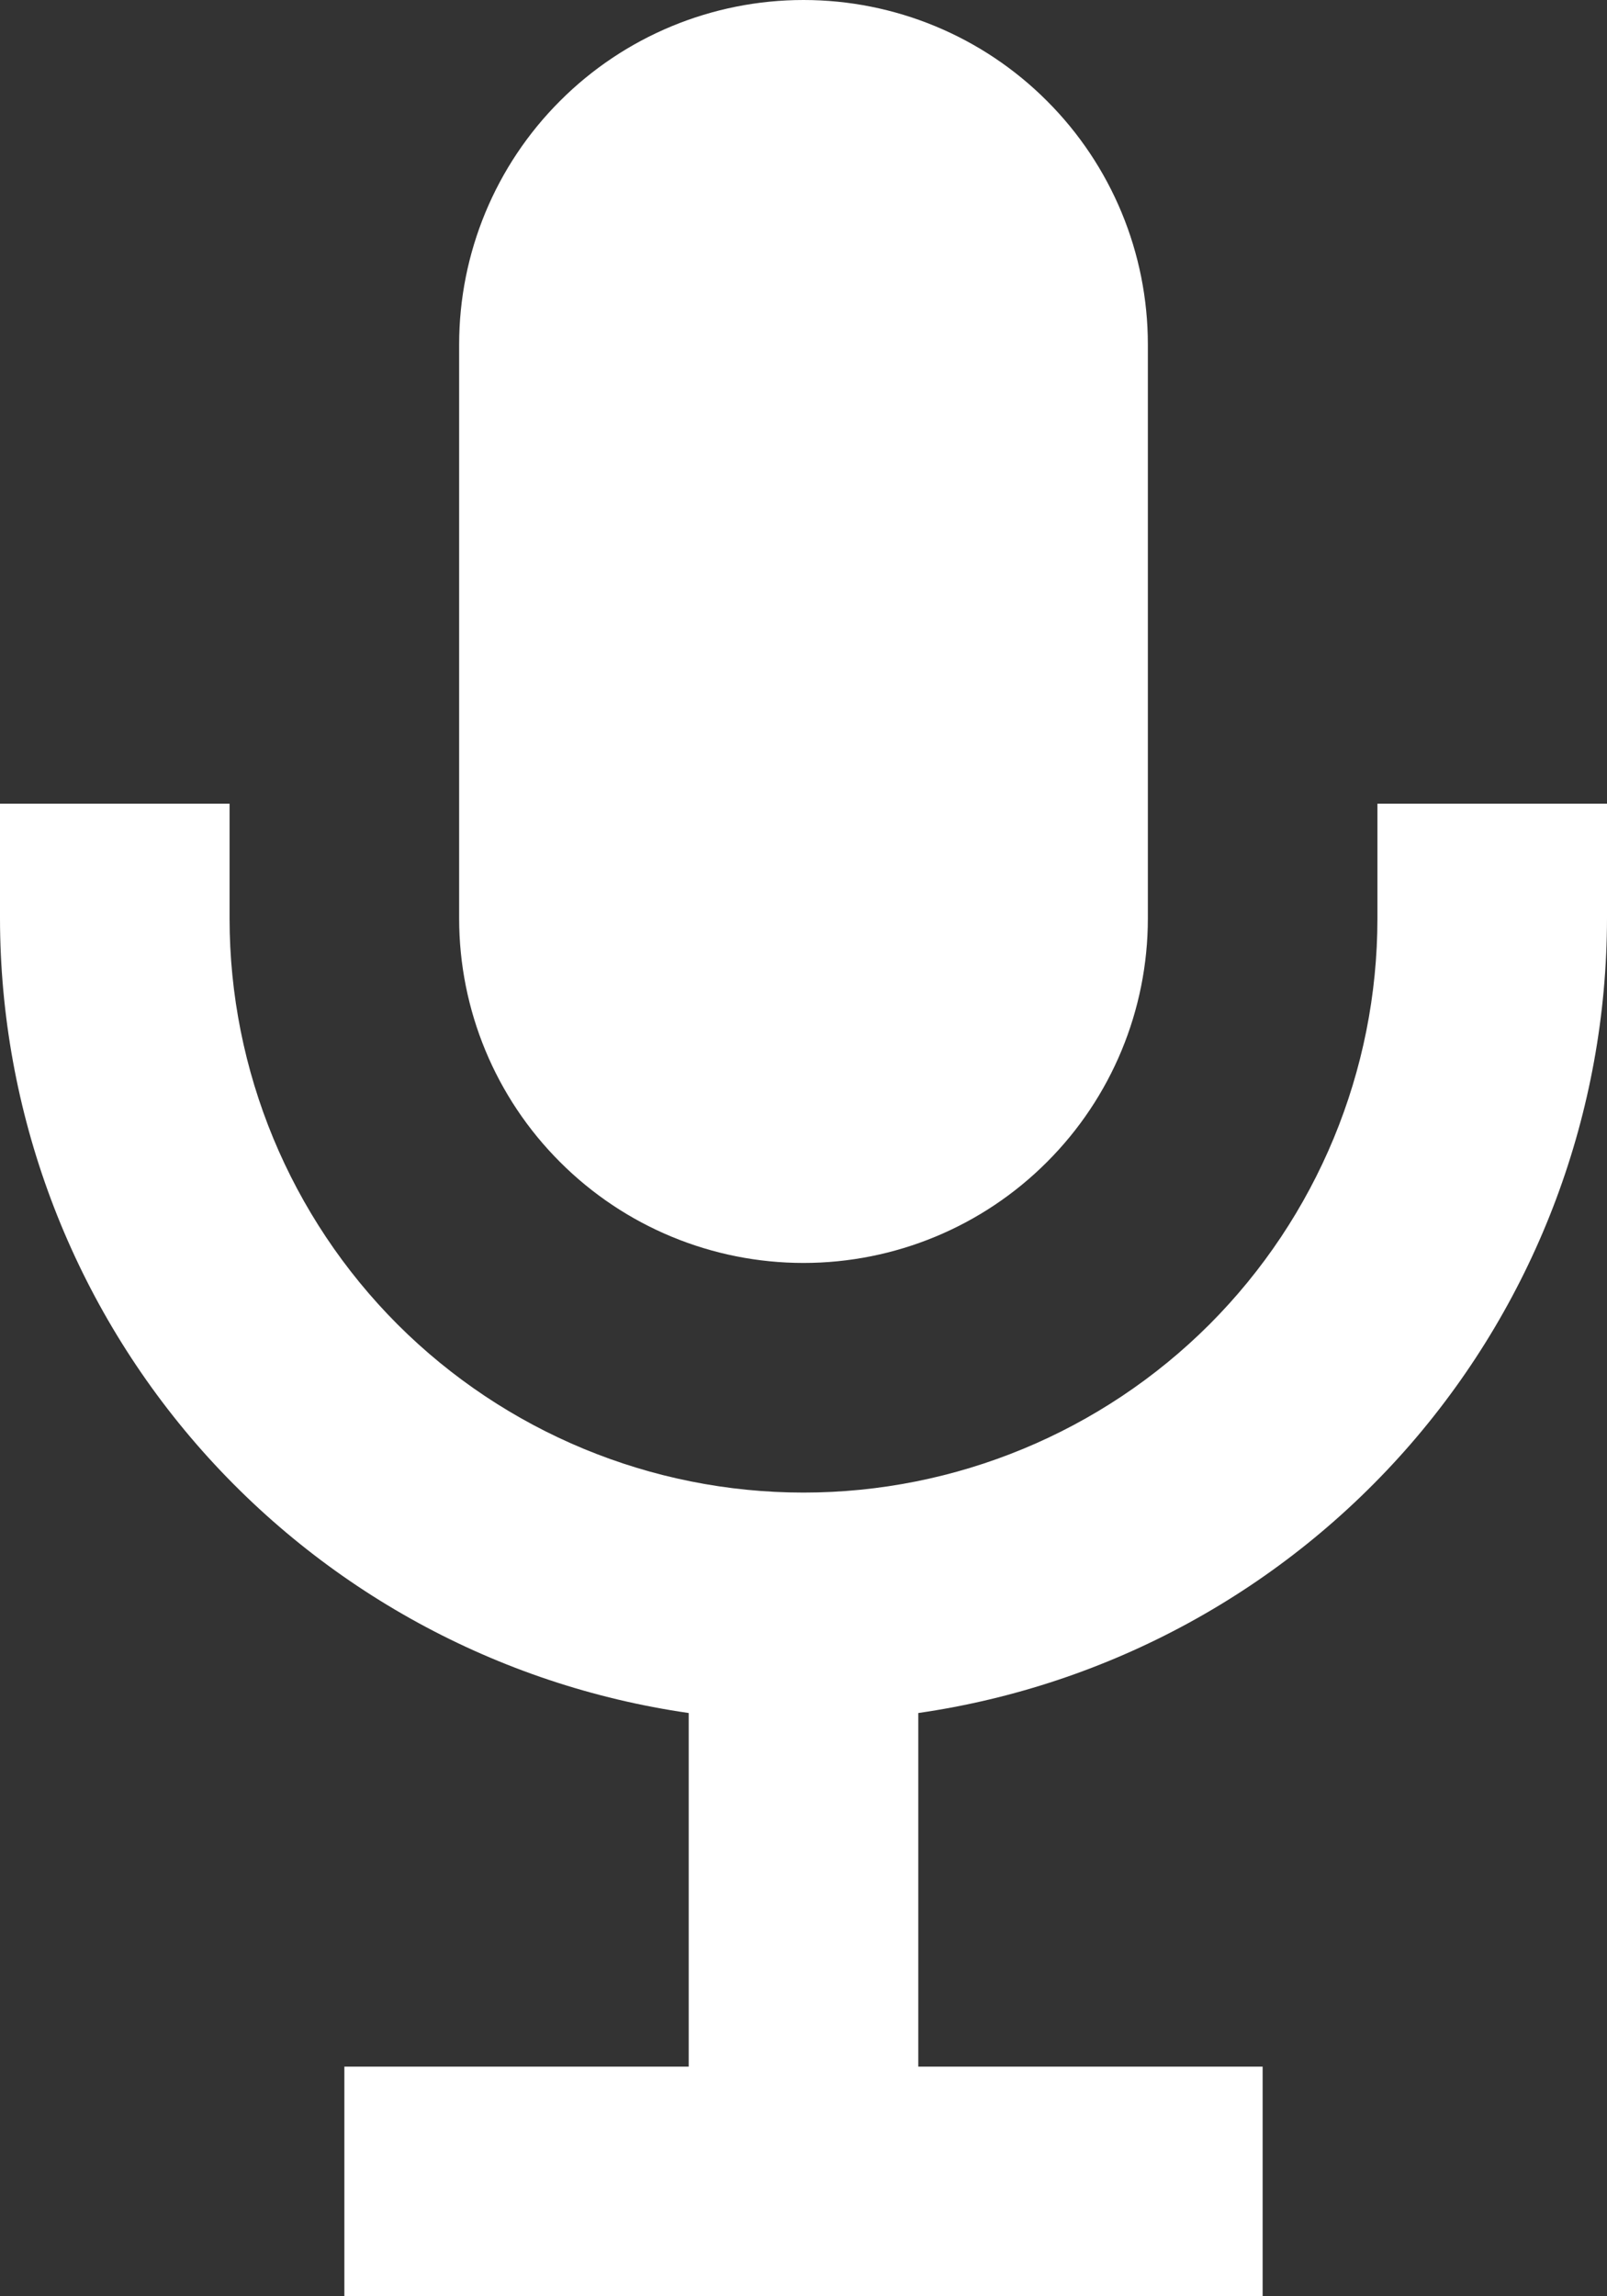 <svg width="14" height="20" viewBox="0 0 14 20" fill="none" xmlns="http://www.w3.org/2000/svg">
<rect x="0" y="0" width="14" height="20" fill="#333333" stroke="none"/>
<path d="M14 7V8C13.998 9.682 13.391 11.307 12.289 12.578C11.187 13.848 9.665 14.68 8 14.92V18H11V20H3V18H6V14.92C4.335 14.68 2.813 13.848 1.711 12.578C0.609 11.307 0.002 9.682 0 8V7H2V8C2 9.326 2.527 10.598 3.464 11.536C4.402 12.473 5.674 13 7 13C8.326 13 9.598 12.473 10.536 11.536C11.473 10.598 12 9.326 12 8V7H14ZM7 11C7.796 11 8.559 10.684 9.121 10.121C9.684 9.559 10 8.796 10 8V3C10 2.204 9.684 1.441 9.121 0.879C8.559 0.316 7.796 0 7 0C6.204 0 5.441 0.316 4.879 0.879C4.316 1.441 4 2.204 4 3V8C4 8.796 4.316 9.559 4.879 10.121C5.441 10.684 6.204 11 7 11Z" fill="white"/>
</svg>
